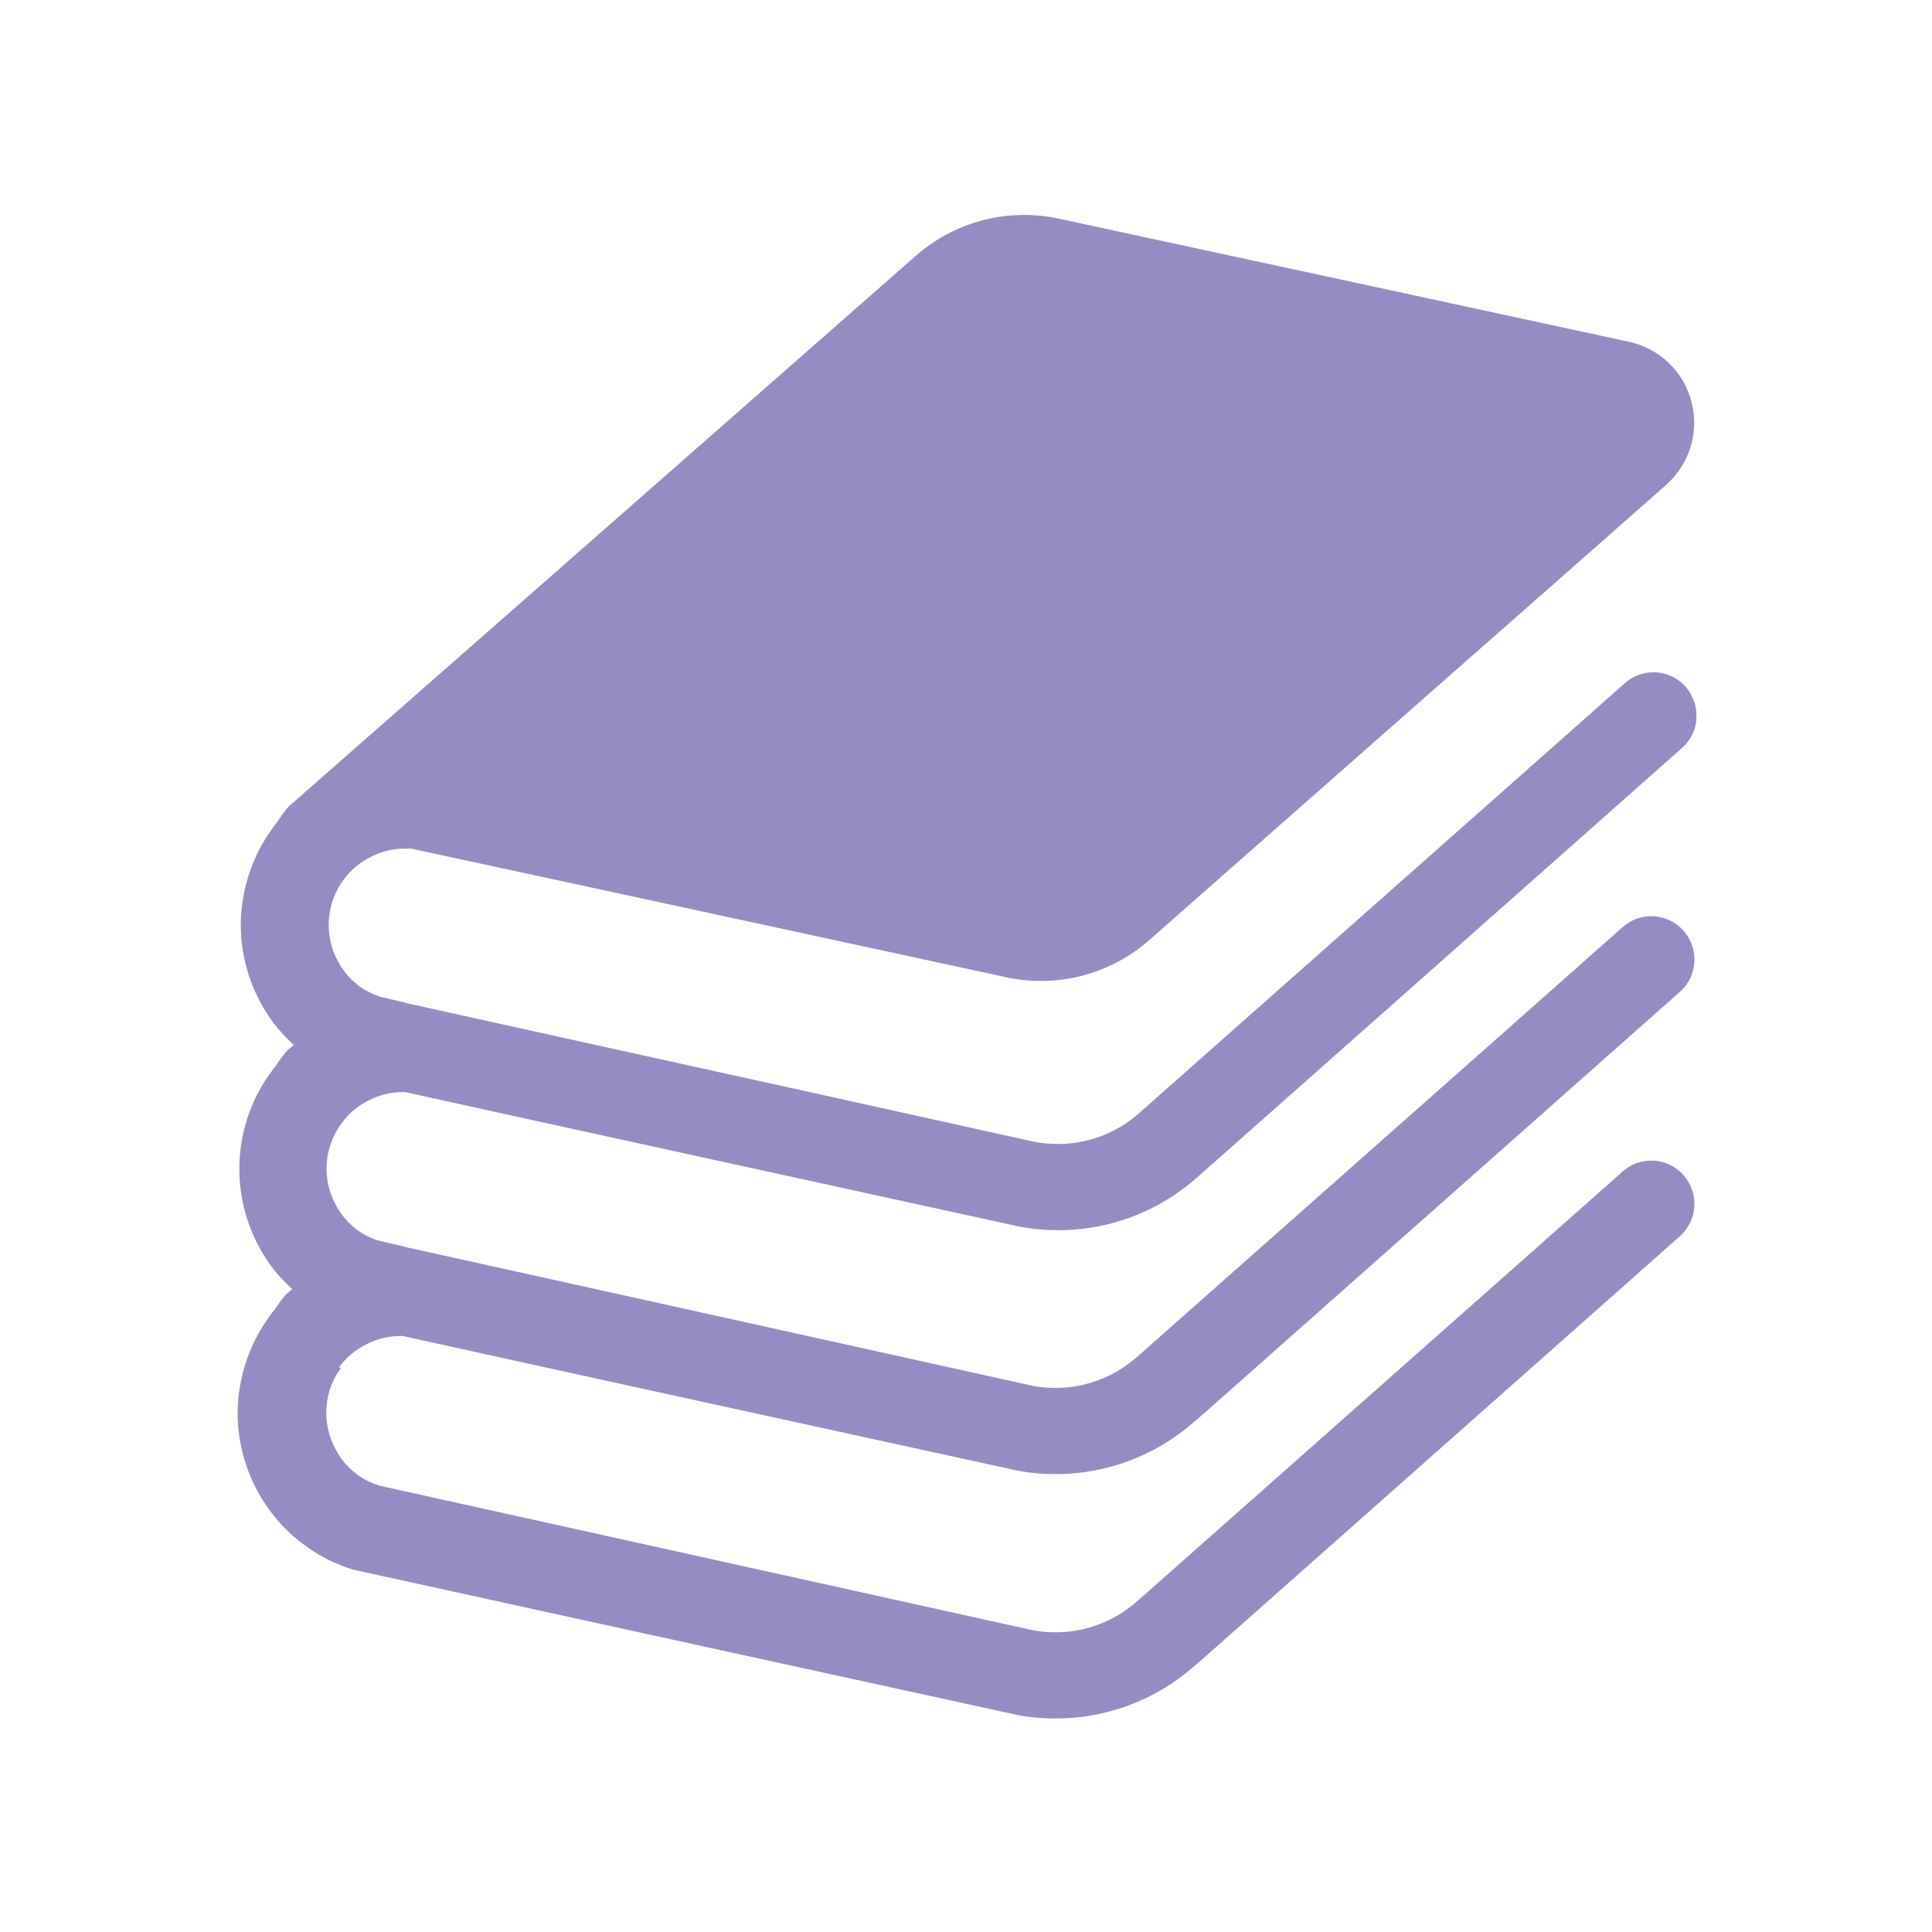 <?xml version="1.0" encoding="UTF-8"?><svg id="_レイヤー_1" xmlns="http://www.w3.org/2000/svg" viewBox="0 0 80 80"><defs><style>.cls-1{fill:#938dc3;}</style></defs><path class="cls-1" d="m14.04,56.62c.29-.41.68-.73,1.12-.95.44-.23.93-.35,1.43-.35h.08l5.59,1.23,7.17,1.57,12.45,2.72c.6.14,1.22.2,1.83.2,2.09,0,4.12-.75,5.72-2.15l.43-.37,14.78-13.09,4.92-4.36c.74-.65.81-1.79.15-2.53-.65-.74-1.78-.81-2.52-.15l-5.26,4.66-14.86,13.15c-.94.82-2.13,1.27-3.35,1.27-.36,0-.71-.03-1.07-.11l-8.49-1.88-10.26-2.27-7.19-1.59h0v-.02h-.05s-1.03-.24-1.03-.24c-.3-.1-.57-.24-.81-.41-.41-.3-.73-.68-.95-1.13-.23-.44-.35-.94-.35-1.44,0-.31.05-.63.15-.94.11-.34.27-.65.47-.92.29-.41.68-.73,1.12-.95.44-.23.93-.35,1.43-.35h.08l5.59,1.23,7.17,1.57,12.45,2.72c.6.14,1.22.2,1.83.2.35,0,.69-.02,1.03-.06,1.72-.2,3.35-.92,4.69-2.09l.42-.37,14.78-13.09,4.92-4.36c.64-.56.77-1.47.38-2.19-.06-.12-.14-.24-.23-.34-.65-.74-1.78-.81-2.52-.15l-5.26,4.66-14.86,13.15c-.94.83-2.13,1.27-3.35,1.27-.36,0-.71-.03-1.07-.11l-8.49-1.88-10.26-2.26-7.19-1.59h0v-.02h-.05s-1.03-.24-1.03-.24c-.05-.02-.1-.04-.14-.06-.13-.05-.25-.1-.37-.17-.1-.04-.2-.11-.3-.18-.41-.3-.73-.68-.95-1.12-.23-.44-.35-.94-.35-1.44,0-.31.05-.63.14-.94.11-.34.27-.65.47-.92.29-.41.68-.73,1.12-.95.43-.23.93-.35,1.43-.35.09,0,.17,0,.26,0l3.93.85,3.48.75,17.2,3.72c2.13.47,4.35-.11,5.98-1.56l10.57-9.31,6.33-5.57,4.47-3.94c.97-.86,1.38-2.19,1.05-3.44-.32-1.26-1.33-2.22-2.6-2.49l-1.34-.29-9.81-2.12-12.42-2.68c-2.13-.47-4.35.11-5.98,1.56l-16.59,14.57-4.99,4.38-4.34,3.81c-.18.2-.33.41-.47.63-.08.1-.15.18-.21.28-.43.58-.77,1.24-1,1.97-.21.67-.32,1.36-.32,2.03,0,1.46.47,2.84,1.29,3.98.26.36.57.69.9,1l-.02.02-.24.2c-.18.21-.33.41-.47.63-.08.09-.14.18-.21.28-.43.58-.77,1.24-1,1.97-.21.67-.31,1.36-.31,2.03,0,1.46.47,2.85,1.29,3.99.26.36.57.69.9.99l-.02.02-.24.2c-.18.21-.33.41-.47.63-.08.09-.15.18-.21.28-.43.58-.77,1.24-1,1.97-.21.67-.32,1.36-.32,2.03,0,1.46.47,2.84,1.29,3.98.42.58.92,1.09,1.51,1.51.58.43,1.24.77,1.97.99l.08.02,7.57,1.66,7.17,1.57,12.45,2.72c.6.14,1.22.2,1.83.2,2.09,0,4.12-.75,5.72-2.15l.43-.37,14.78-13.09,4.92-4.36c.74-.66.81-1.79.15-2.53-.65-.74-1.78-.81-2.52-.15l-5.26,4.66-14.86,13.15c-.94.82-2.13,1.27-3.35,1.27-.36,0-.71-.03-1.07-.11l-8.49-1.88-10.26-2.27-7.19-1.59-1.03-.23c-.32-.11-.61-.25-.87-.44-.41-.3-.73-.68-.95-1.13-.23-.44-.35-.94-.35-1.44,0-.31.05-.63.14-.94.11-.34.27-.65.47-.92Z"/></svg>